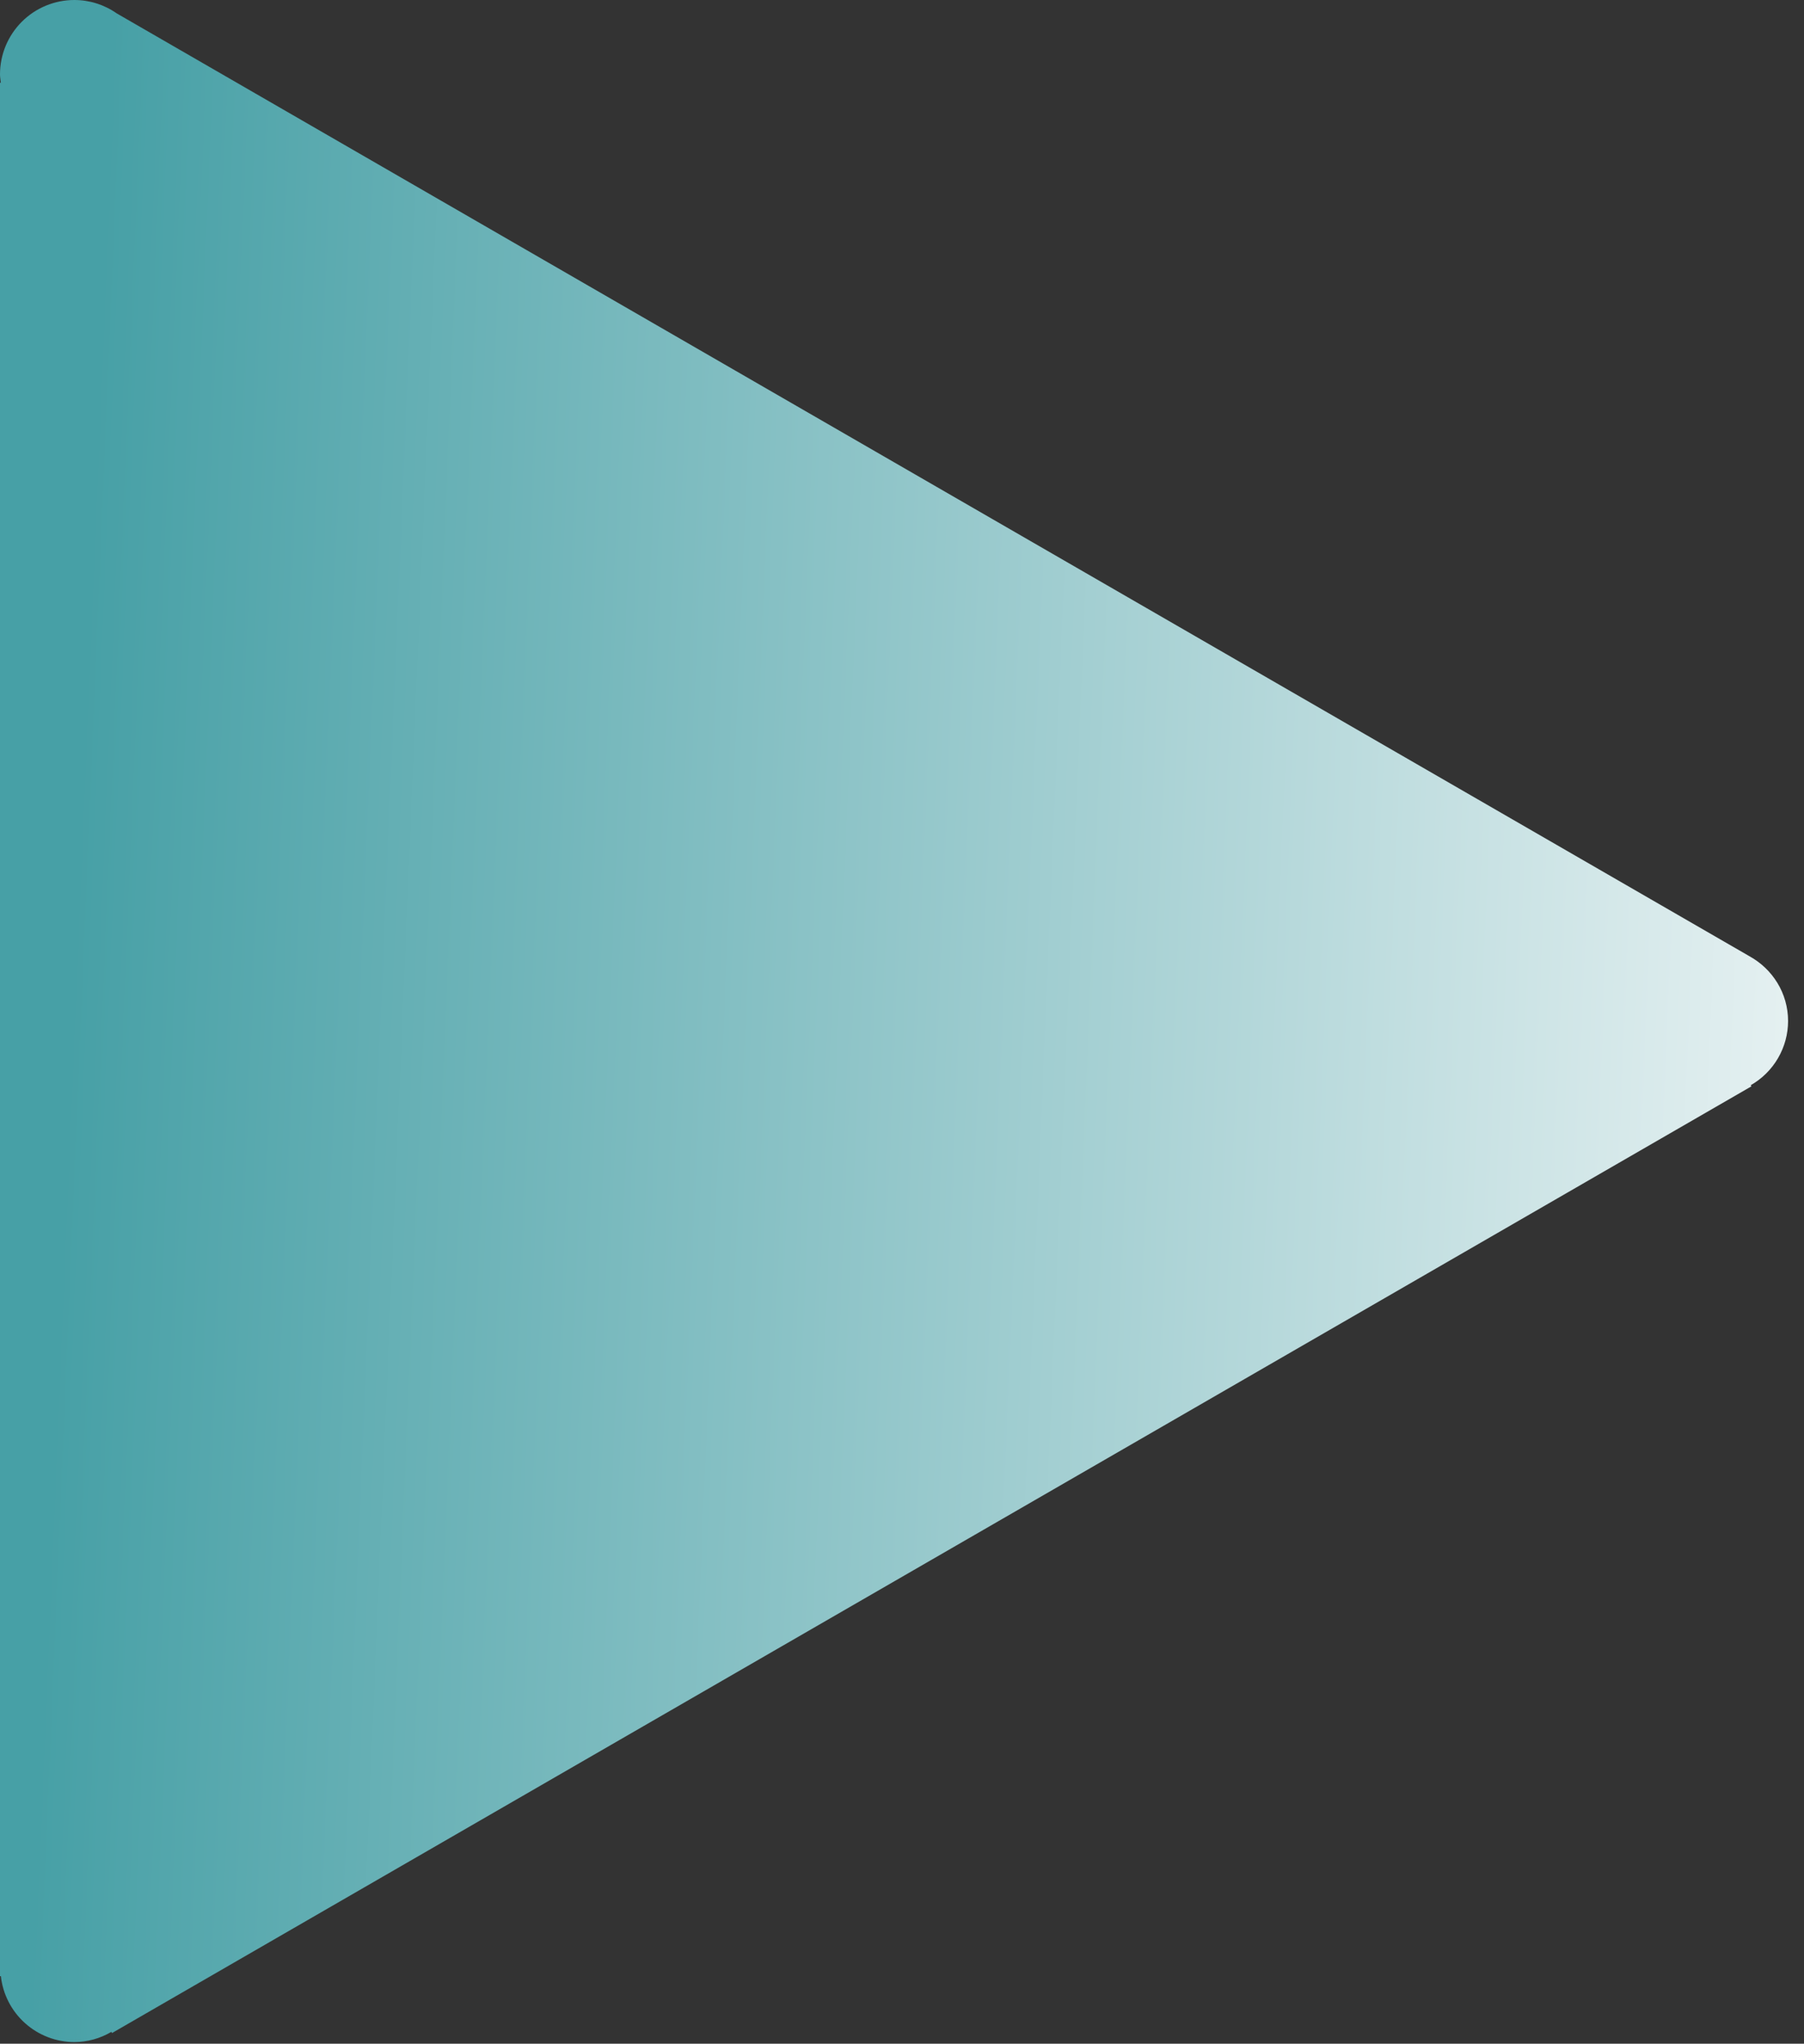 <?xml version="1.0" encoding="UTF-8"?> <svg xmlns="http://www.w3.org/2000/svg" width="98" height="111" viewBox="0 0 98 111" fill="none"><rect x="0" y="0" width="98" height="111" fill="#333333" stroke="none"/> <path d="M97.135 55.456C97.135 53.932 96.282 52.621 95.035 51.934L6.341 0.727C5.667 0.254 4.863 0 4.039 0C2.968 -1.06339e-07 1.941 0.425 1.184 1.182C0.426 1.94 0 2.966 0 4.037C0 4.194 0.029 4.342 0.047 4.493H0V107.329H0.047C0.155 108.312 0.622 109.221 1.359 109.882C2.095 110.543 3.05 110.909 4.039 110.911C4.747 110.907 5.44 110.716 6.05 110.356L6.086 110.419L95.143 59.002L95.107 58.939C95.722 58.589 96.233 58.082 96.589 57.47C96.945 56.859 97.134 56.164 97.135 55.456Z" fill="url(#paint0_linear_208_585)"></path> <defs> <linearGradient id="paint0_linear_208_585" x1="111" y1="55" x2="4" y2="50.5" gradientUnits="userSpaceOnUse"> <stop stop-color="#FCFCFC"></stop> <stop offset="1" stop-color="#47A0A6"></stop> </linearGradient> </defs> </svg> 